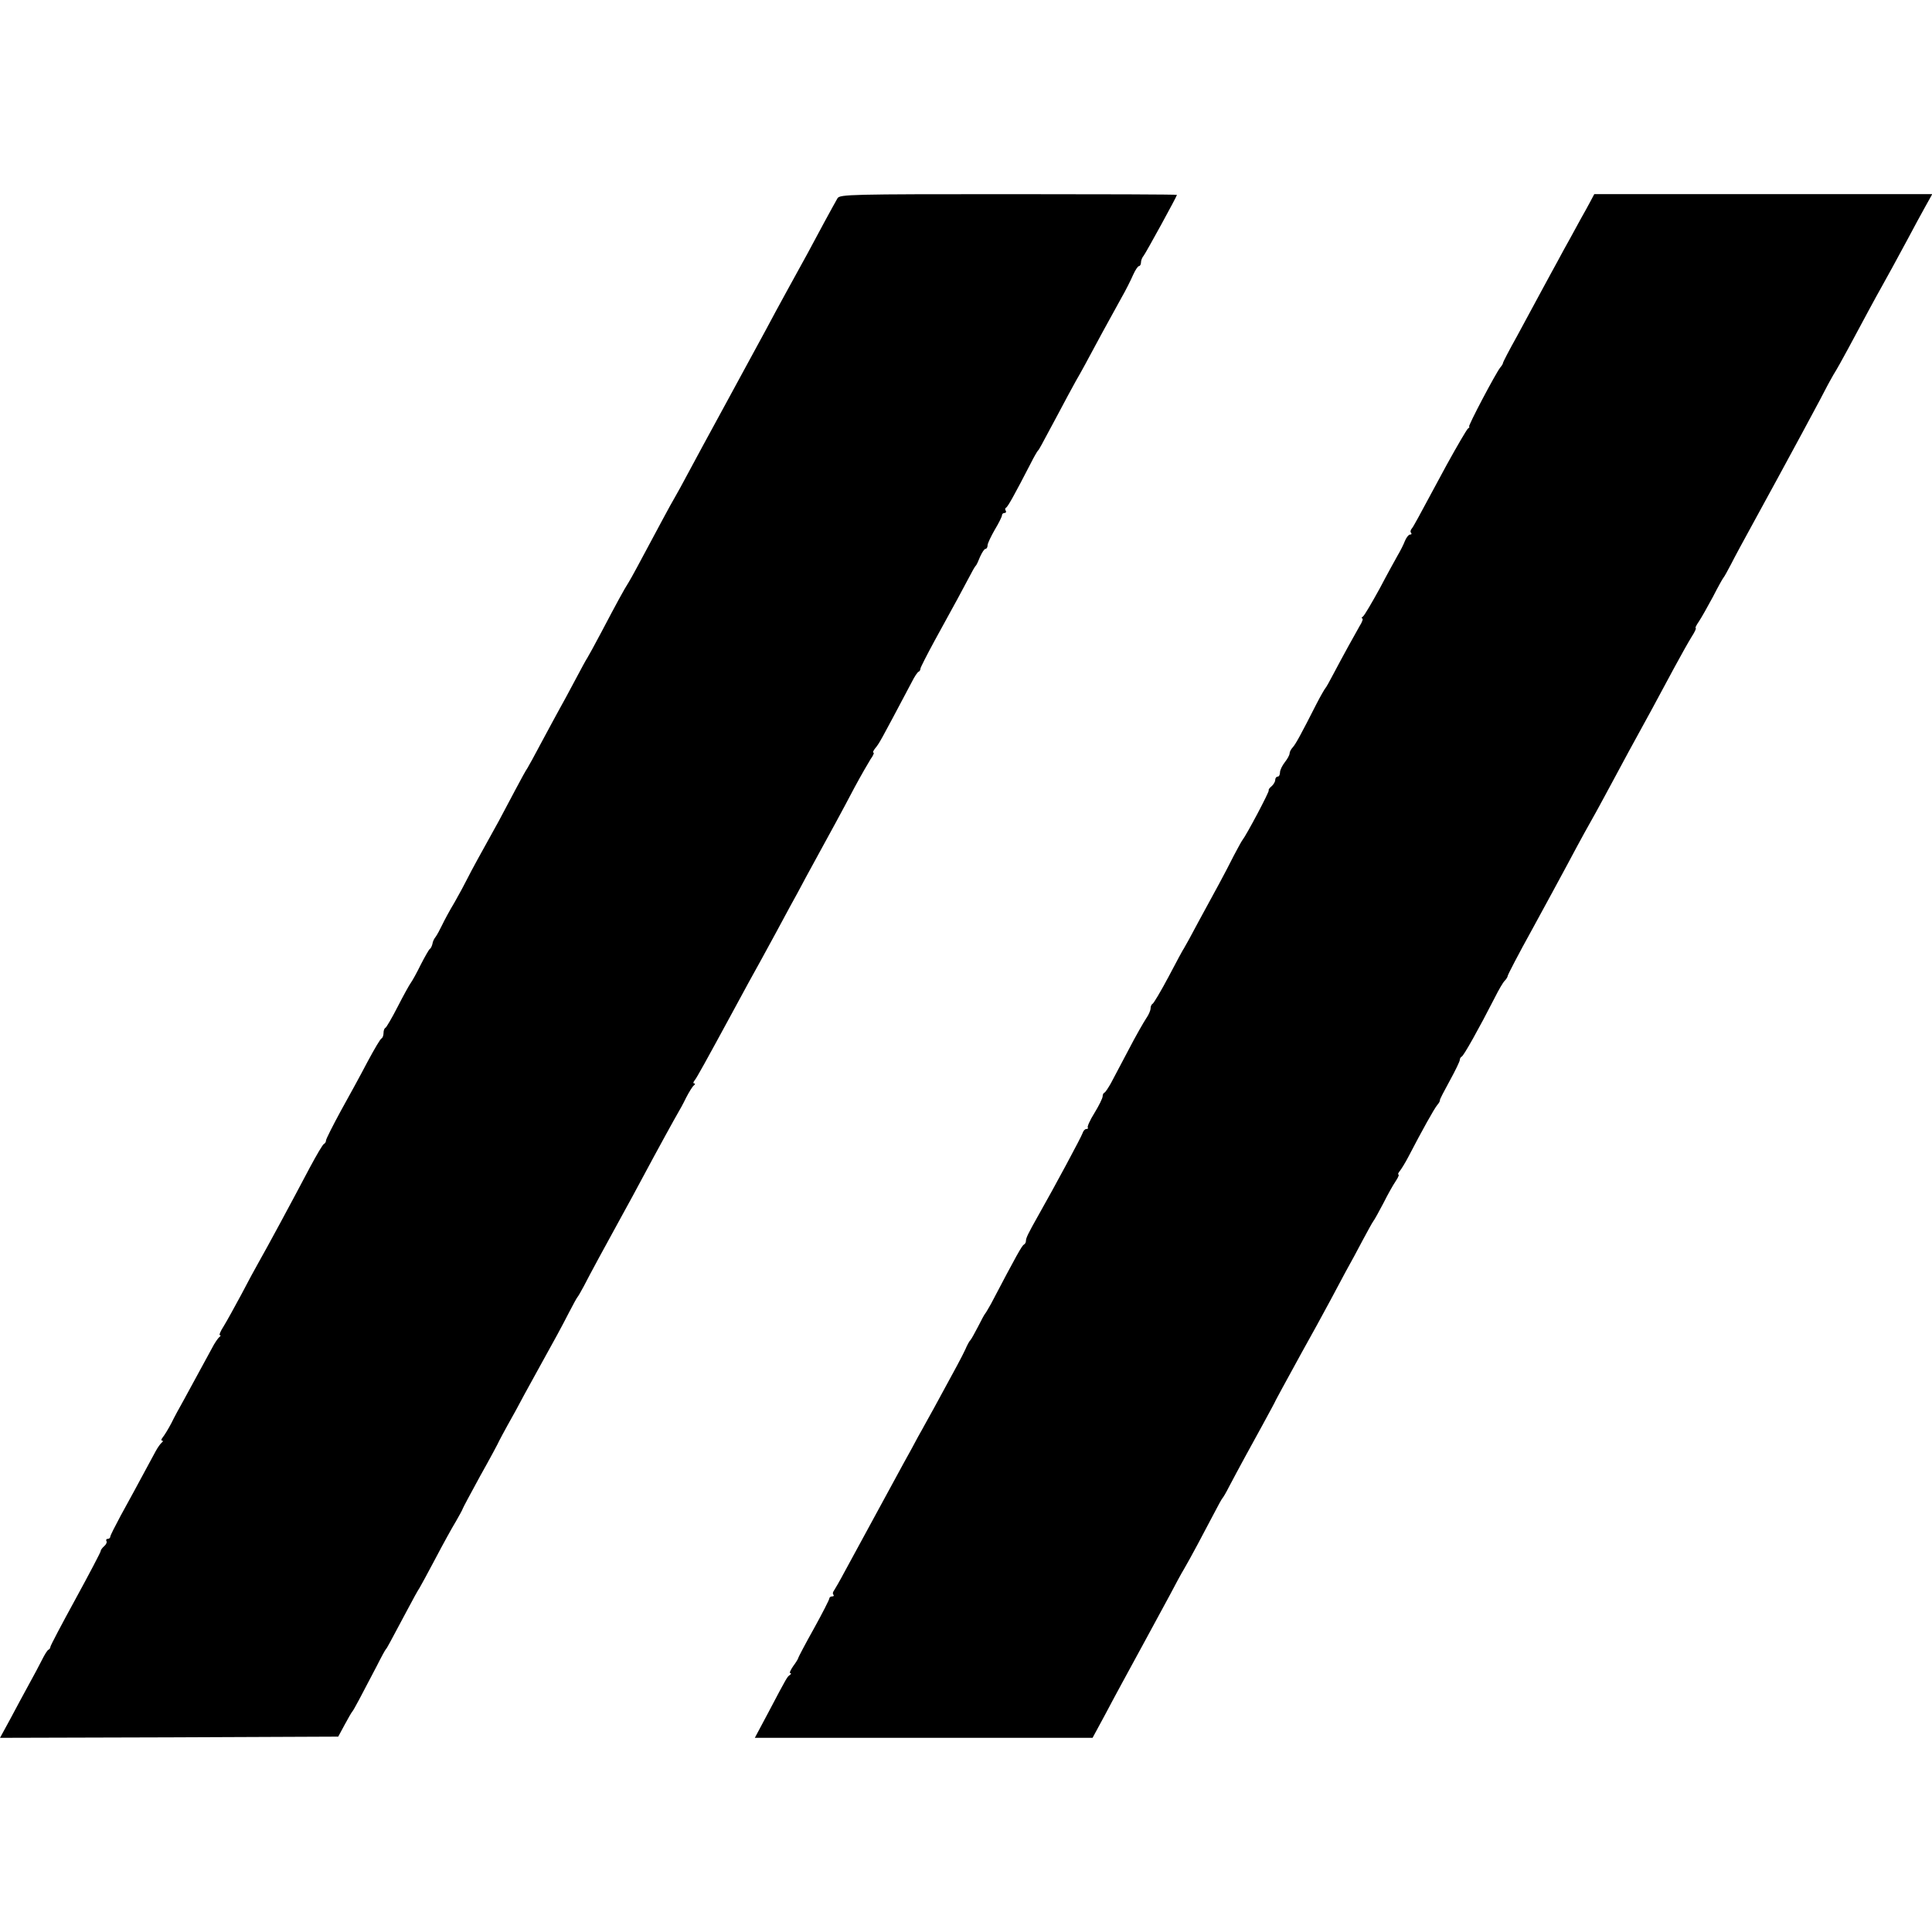 <?xml version="1.0" standalone="no"?>
<!DOCTYPE svg PUBLIC "-//W3C//DTD SVG 20010904//EN"
 "http://www.w3.org/TR/2001/REC-SVG-20010904/DTD/svg10.dtd">
<svg version="1.0" xmlns="http://www.w3.org/2000/svg"
 width="806pt" height="806pt" viewBox="0 0 806 806"
 preserveAspectRatio="xMidYMid meet">
<g transform="translate(0,806) scale(0.1,-0.1)"
fill="#000000" stroke="none">
<path d="M3494 7233 c-6 -10 -30 -54 -54 -98 -52 -98 -87 -162 -155 -285 -29
-52 -70 -129 -92 -170 -22 -41 -96 -176 -163 -300 -68 -124 -140 -258 -161
-297 -21 -40 -45 -83 -52 -95 -8 -13 -32 -57 -54 -98 -110 -206 -127 -237
-139 -257 -20 -31 -53 -92 -114 -208 -29 -55 -56 -104 -60 -110 -4 -5 -27 -48
-52 -95 -25 -47 -54 -101 -65 -120 -11 -19 -43 -80 -73 -135 -29 -55 -56 -104
-60 -110 -4 -5 -27 -46 -50 -90 -23 -44 -54 -102 -69 -130 -76 -137 -113 -204
-131 -240 -11 -22 -35 -67 -54 -100 -20 -33 -43 -76 -52 -95 -9 -19 -21 -41
-27 -49 -6 -7 -12 -20 -13 -29 -2 -8 -6 -18 -11 -21 -4 -3 -21 -33 -38 -66
-16 -33 -35 -67 -41 -75 -6 -8 -31 -53 -55 -100 -24 -47 -47 -86 -51 -88 -5
-2 -8 -12 -8 -22 0 -10 -4 -20 -8 -22 -5 -1 -31 -46 -59 -98 -27 -52 -78 -145
-112 -206 -33 -61 -61 -116 -61 -122 0 -6 -4 -12 -8 -14 -5 -1 -31 -46 -59
-98 -78 -148 -179 -335 -216 -400 -11 -19 -43 -78 -70 -130 -28 -52 -61 -112
-74 -133 -13 -20 -20 -37 -16 -37 5 0 4 -4 -2 -8 -5 -4 -20 -25 -31 -47 -30
-55 -81 -149 -117 -215 -17 -30 -41 -74 -52 -97 -12 -23 -28 -49 -35 -58 -7
-8 -9 -15 -4 -15 5 0 5 -4 -1 -8 -5 -4 -17 -20 -26 -37 -84 -156 -108 -200
-146 -269 -23 -43 -43 -82 -43 -87 0 -5 -5 -9 -11 -9 -5 0 -8 -4 -5 -9 3 -5
-1 -14 -9 -21 -8 -7 -15 -16 -15 -21 0 -4 -47 -94 -105 -200 -58 -106 -105
-195 -105 -200 0 -4 -3 -9 -7 -11 -5 -1 -17 -21 -28 -43 -11 -22 -36 -69 -56
-105 -20 -36 -54 -100 -77 -143 l-42 -77 706 2 705 3 27 50 c15 28 29 52 32
55 5 5 38 67 102 190 18 36 35 67 38 70 5 5 12 19 90 165 23 44 46 85 50 90 4
6 33 60 65 120 32 61 71 132 87 158 15 26 28 50 28 52 0 2 33 64 73 137 41 73
77 140 80 148 4 8 20 38 35 65 16 28 48 86 71 130 24 44 54 98 66 120 54 97
90 163 119 220 17 33 33 62 36 65 3 3 14 23 26 45 24 47 89 167 154 285 26 47
69 126 95 175 55 103 132 243 145 265 5 8 20 35 32 60 13 25 27 48 33 52 5 4
6 8 1 8 -5 0 -4 6 2 13 9 11 47 80 154 277 57 105 93 172 123 225 15 28 42 77
60 110 18 33 46 85 62 115 17 30 46 84 65 120 20 36 46 85 60 110 35 64 88
160 143 265 27 50 57 102 67 118 11 15 16 27 12 27 -4 0 -1 8 7 18 18 22 18
22 153 277 11 22 24 42 29 43 4 2 7 8 7 13 0 4 27 57 59 116 90 163 117 214
143 263 13 25 25 47 29 50 3 3 11 20 18 38 8 17 17 32 22 32 5 0 9 7 9 15 0 8
14 37 30 65 17 28 30 55 30 60 0 6 5 10 11 10 5 0 8 4 5 9 -4 5 -3 11 1 13 7
3 35 53 102 183 14 28 28 52 31 55 6 6 7 9 80 145 29 55 64 120 78 145 26 45
34 60 112 205 24 44 59 107 77 140 19 33 41 77 50 98 9 20 20 37 25 37 4 0 8
7 8 15 0 9 5 21 11 28 9 11 139 248 139 254 0 2 -316 3 -703 3 -658 0 -703 -1
-713 -17z"/>
<path d="M6634 7218 c-9 -17 -26 -48 -37 -67 -11 -20 -32 -58 -47 -86 -15 -27
-39 -70 -52 -95 -14 -25 -44 -81 -68 -125 -24 -44 -69 -128 -101 -187 -33 -59
-59 -109 -59 -113 0 -3 -5 -11 -11 -18 -17 -20 -137 -247 -130 -247 3 0 1 -4
-5 -8 -5 -4 -45 -72 -89 -152 -131 -243 -137 -255 -146 -266 -5 -6 -6 -14 -2
-17 3 -4 2 -7 -4 -7 -6 0 -16 -12 -22 -27 -6 -16 -19 -41 -29 -58 -9 -16 -44
-79 -76 -140 -33 -60 -64 -113 -70 -117 -6 -4 -7 -8 -3 -8 5 0 0 -15 -11 -32
-20 -35 -66 -118 -111 -203 -14 -27 -28 -52 -31 -55 -3 -3 -20 -32 -37 -65
-66 -130 -88 -170 -100 -183 -7 -7 -13 -19 -13 -25 0 -7 -9 -23 -20 -37 -11
-14 -20 -33 -20 -42 0 -10 -4 -18 -10 -18 -5 0 -10 -6 -10 -14 0 -7 -7 -19
-15 -26 -9 -7 -14 -15 -12 -17 4 -4 -93 -187 -110 -208 -4 -5 -20 -35 -36 -65
-15 -30 -42 -82 -60 -115 -18 -33 -57 -105 -87 -160 -29 -55 -56 -104 -60
-110 -4 -5 -33 -59 -65 -120 -32 -60 -62 -111 -67 -113 -4 -2 -8 -10 -8 -19 0
-8 -8 -27 -18 -41 -10 -15 -44 -74 -74 -132 -31 -58 -64 -121 -74 -140 -11
-19 -22 -36 -26 -38 -5 -2 -8 -9 -8 -16 0 -7 -15 -38 -34 -69 -19 -30 -31 -58
-28 -61 3 -3 0 -6 -6 -6 -6 0 -13 -8 -16 -18 -6 -17 -112 -215 -184 -342 -44
-78 -52 -95 -52 -107 0 -6 -4 -13 -8 -15 -8 -3 -31 -44 -138 -248 -11 -19 -21
-37 -24 -40 -3 -3 -16 -27 -30 -55 -14 -27 -28 -52 -31 -55 -4 -3 -14 -21 -22
-40 -15 -32 -35 -69 -131 -245 -19 -33 -47 -86 -65 -117 -17 -32 -44 -82 -60
-110 -90 -165 -188 -346 -249 -458 -19 -36 -39 -70 -43 -76 -5 -6 -6 -14 -2
-17 3 -4 1 -7 -5 -7 -7 0 -12 -4 -12 -8 0 -5 -29 -62 -65 -127 -36 -64 -65
-120 -65 -122 0 -3 -9 -18 -21 -34 -11 -16 -17 -29 -12 -29 4 0 4 -4 -2 -8
-11 -8 -9 -3 -89 -155 l-57 -107 704 0 705 0 53 98 c56 106 76 141 166 307 33
61 79 146 103 190 23 44 50 94 60 110 23 39 85 155 124 230 17 33 33 62 36 65
3 3 15 23 26 45 41 78 92 171 141 260 27 50 53 97 56 105 7 14 26 48 109 200
43 77 81 146 118 215 15 28 43 80 63 118 21 37 53 97 73 135 20 37 39 72 43
77 5 6 23 39 42 75 18 36 41 77 52 93 10 15 15 27 11 27 -3 0 -1 7 6 15 7 9
23 35 35 58 57 110 109 203 121 217 7 8 12 17 11 20 -1 3 18 39 41 81 23 42
42 81 42 87 0 6 4 12 8 14 8 3 70 113 139 248 15 30 33 61 40 68 7 7 13 17 13
21 0 4 45 91 101 192 55 101 121 222 146 269 53 100 99 183 123 225 9 17 39
71 65 120 27 50 58 108 70 130 63 114 128 234 190 350 27 50 59 107 72 128 13
20 21 37 17 37 -3 0 3 12 14 28 10 15 36 61 58 102 21 41 41 77 44 80 3 3 17
28 31 55 14 28 53 100 86 160 148 270 307 565 316 585 4 8 16 29 26 47 11 17
39 67 62 110 73 136 111 207 137 253 32 58 59 106 112 205 23 44 56 104 72
133 l29 52 -705 0 -705 0 -17 -32z"/>
</g>
</svg>
